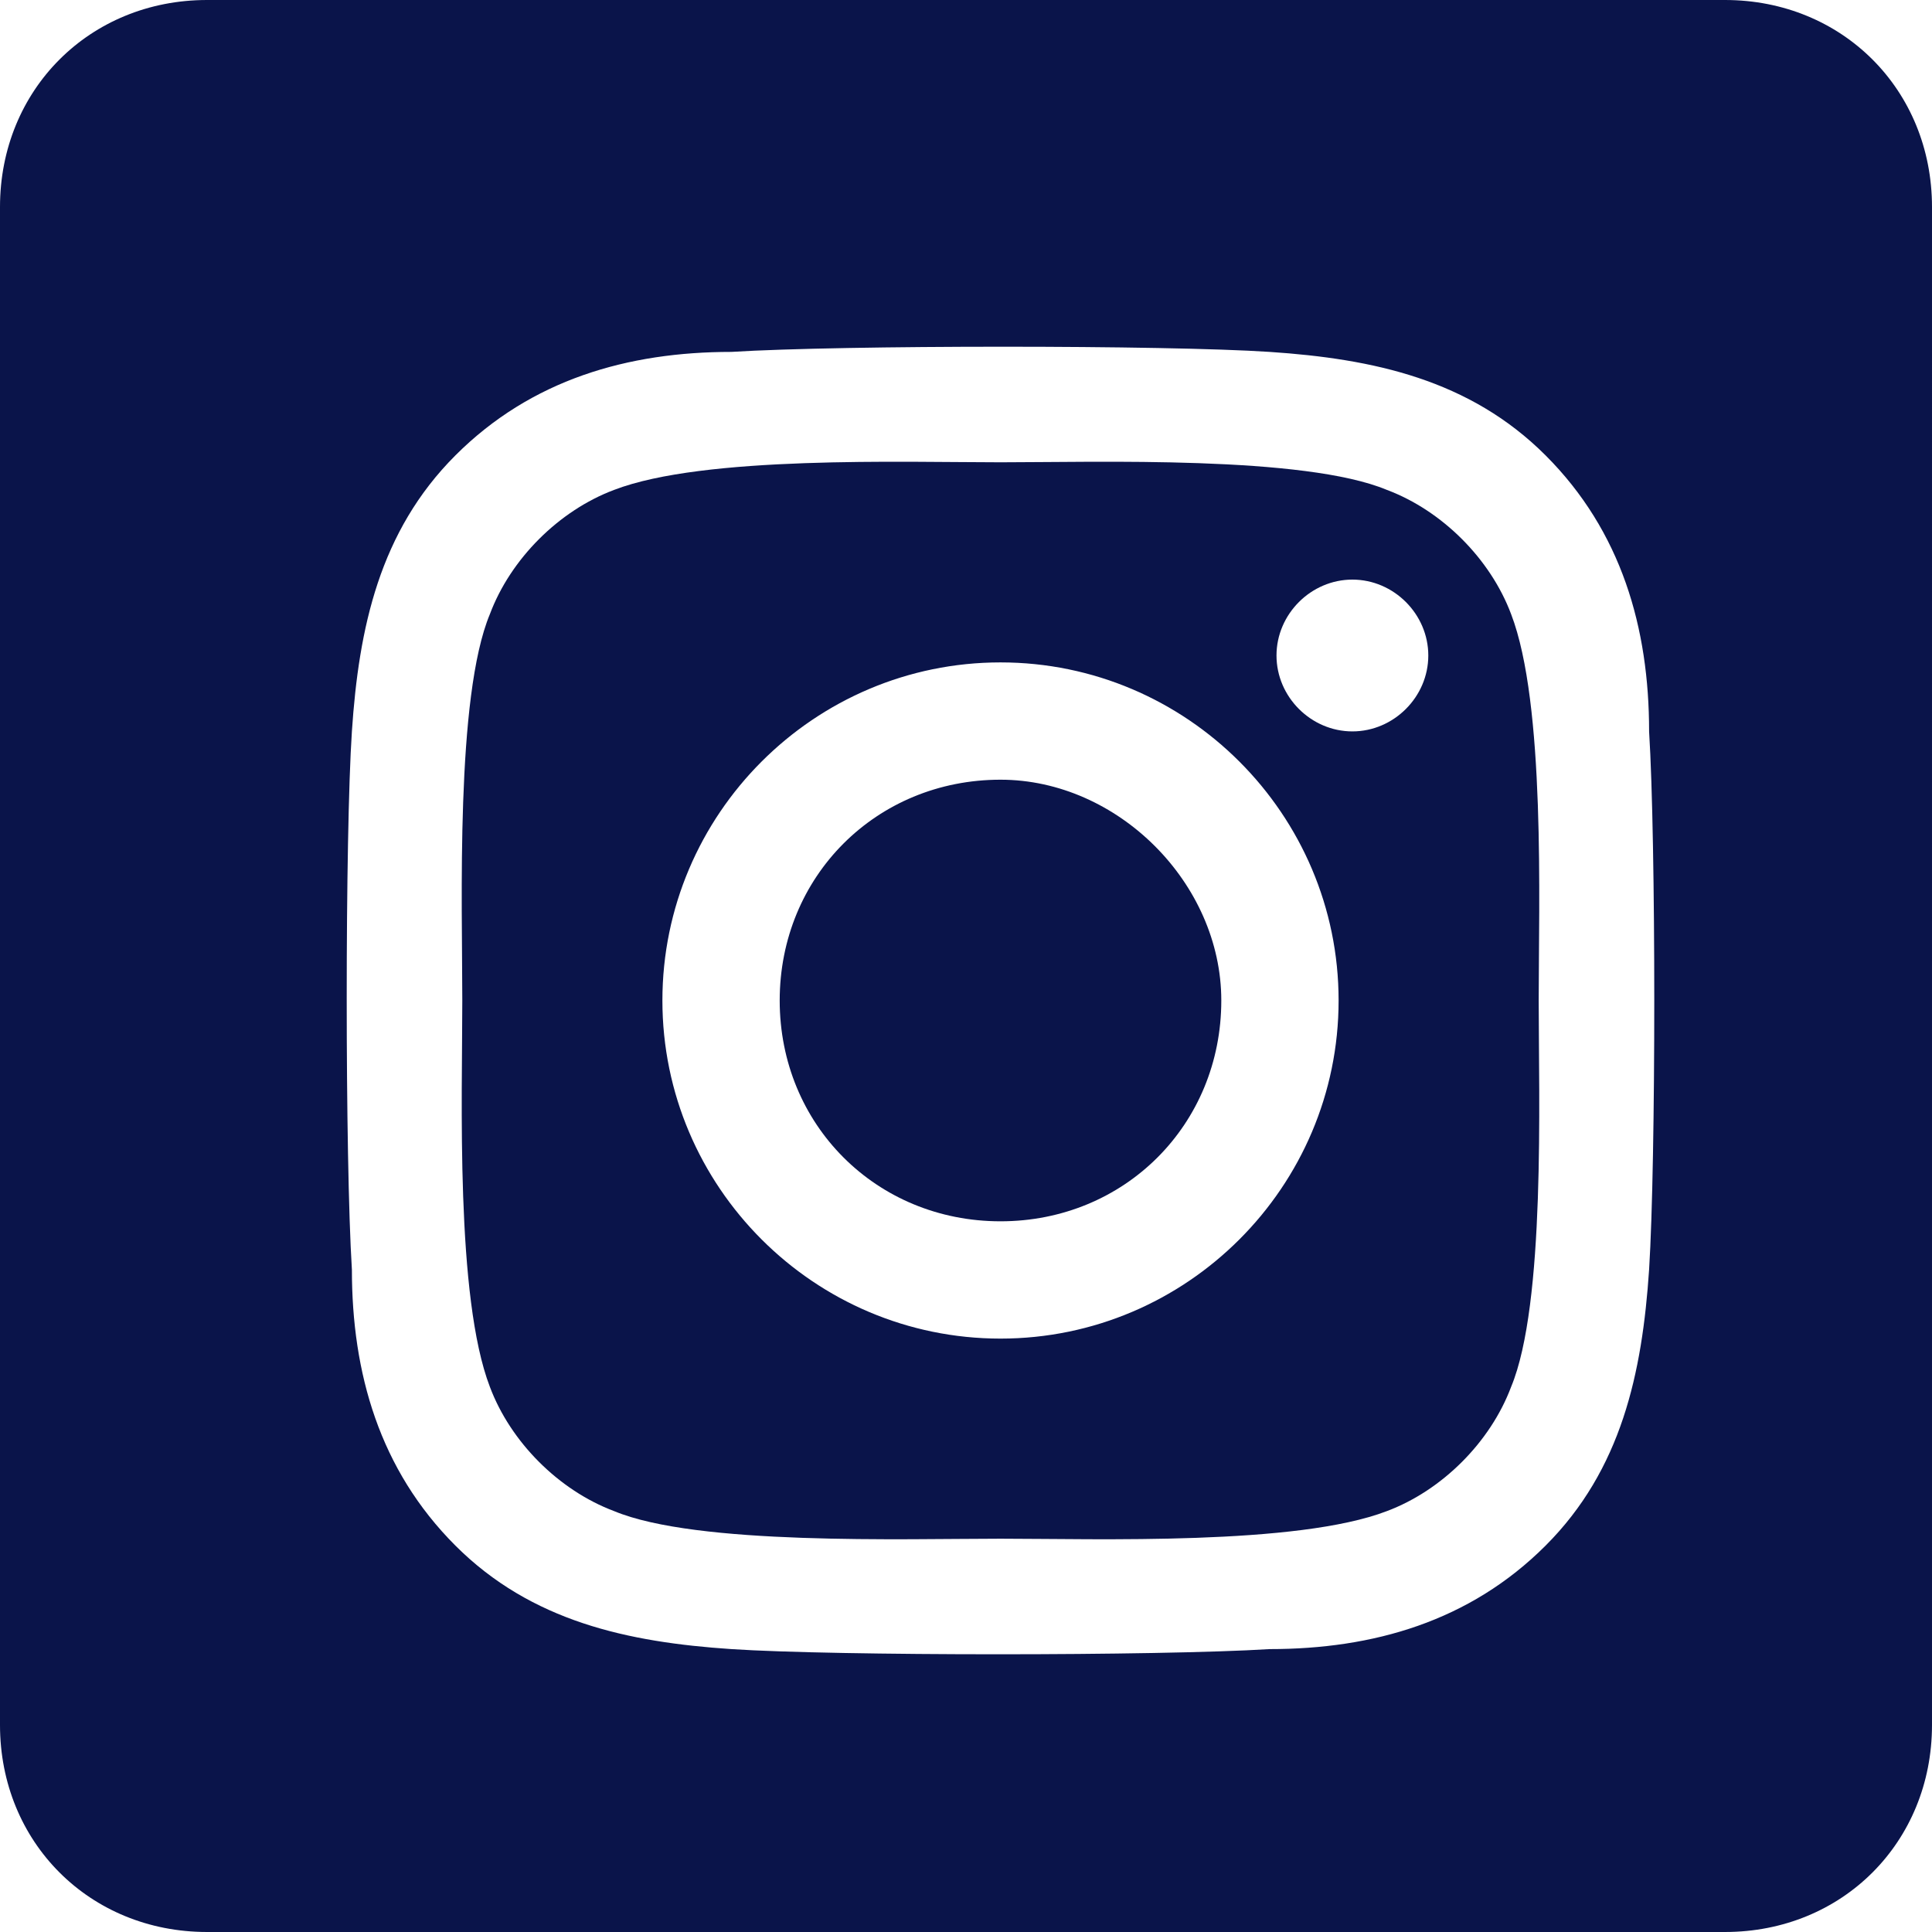 <?xml version="1.0" encoding="utf-8"?>
<!-- Generator: Adobe Illustrator 24.3.0, SVG Export Plug-In . SVG Version: 6.00 Build 0)  -->
<svg version="1.1" id="Layer_1" xmlns="http://www.w3.org/2000/svg" xmlns:xlink="http://www.w3.org/1999/xlink" x="0px" y="0px"
	 viewBox="0 0 28 28" style="enable-background:new 0 0 28 28;" xml:space="preserve">
<style type="text/css">
	.st0{fill:#0A144A;}
</style>
<desc>Created with sketchtool.</desc>
<g id="Main">
	<g id="Homepage_Update---Powerplay" transform="translate(-879, -7519)">
		<g id="Group-58" transform="translate(0, 6726)">
			<g id="Group-55" transform="translate(100, 436)">
				<g id="twitter-square-copy-3" transform="translate(779, 357)">
					<path class="st0" d="M17.7,14.5c0,1.8-1.4,3.2-3.2,3.2s-3.2-1.4-3.2-3.2s1.4-3.2,3.2-3.2C16.2,11.3,17.7,12.8,17.7,14.5z"/>
					<path class="st0" d="M21.9,8.9c-0.3-0.8-1-1.5-1.8-1.8c-1.2-0.5-4.2-0.4-5.6-0.4s-4.3-0.1-5.6,0.4c-0.8,0.3-1.5,1-1.8,1.8
						c-0.5,1.2-0.4,4.2-0.4,5.6s-0.1,4.3,0.4,5.6c0.3,0.8,1,1.5,1.8,1.8c1.2,0.5,4.2,0.4,5.6,0.4s4.3,0.1,5.6-0.4
						c0.8-0.3,1.5-1,1.8-1.8c0.5-1.2,0.4-4.2,0.4-5.6S22.4,10.2,21.9,8.9z M14.5,19.4c-2.7,0-4.9-2.2-4.9-4.9s2.2-4.9,4.9-4.9
						c2.7,0,4.9,2.2,4.9,4.9S17.2,19.4,14.5,19.4z M19.6,10.6c-0.6,0-1.1-0.5-1.1-1.1s0.5-1.1,1.1-1.1s1.1,0.5,1.1,1.1
						S20.2,10.6,19.6,10.6z"/>
					<path class="st0" d="M25,0H3C1.3,0,0,1.3,0,3v22c0,1.7,1.3,3,3,3h22c1.7,0,3-1.3,3-3V3C28,1.3,26.7,0,25,0z M23.9,18.4
						c-0.1,1.5-0.4,2.9-1.5,4c-1.1,1.1-2.5,1.5-4,1.5c-1.6,0.1-6.3,0.1-7.8,0c-1.5-0.1-2.9-0.4-4-1.5c-1.1-1.1-1.5-2.5-1.5-4
						c-0.1-1.6-0.1-6.3,0-7.8c0.1-1.5,0.4-2.9,1.5-4c1.1-1.1,2.5-1.5,4-1.5c1.6-0.1,6.3-0.1,7.8,0c1.5,0.1,2.9,0.4,4,1.5
						c1.1,1.1,1.5,2.5,1.5,4C24,12.2,24,16.8,23.9,18.4z"/>
				</g>
			</g>
		</g>
	</g>
</g>
</svg>
